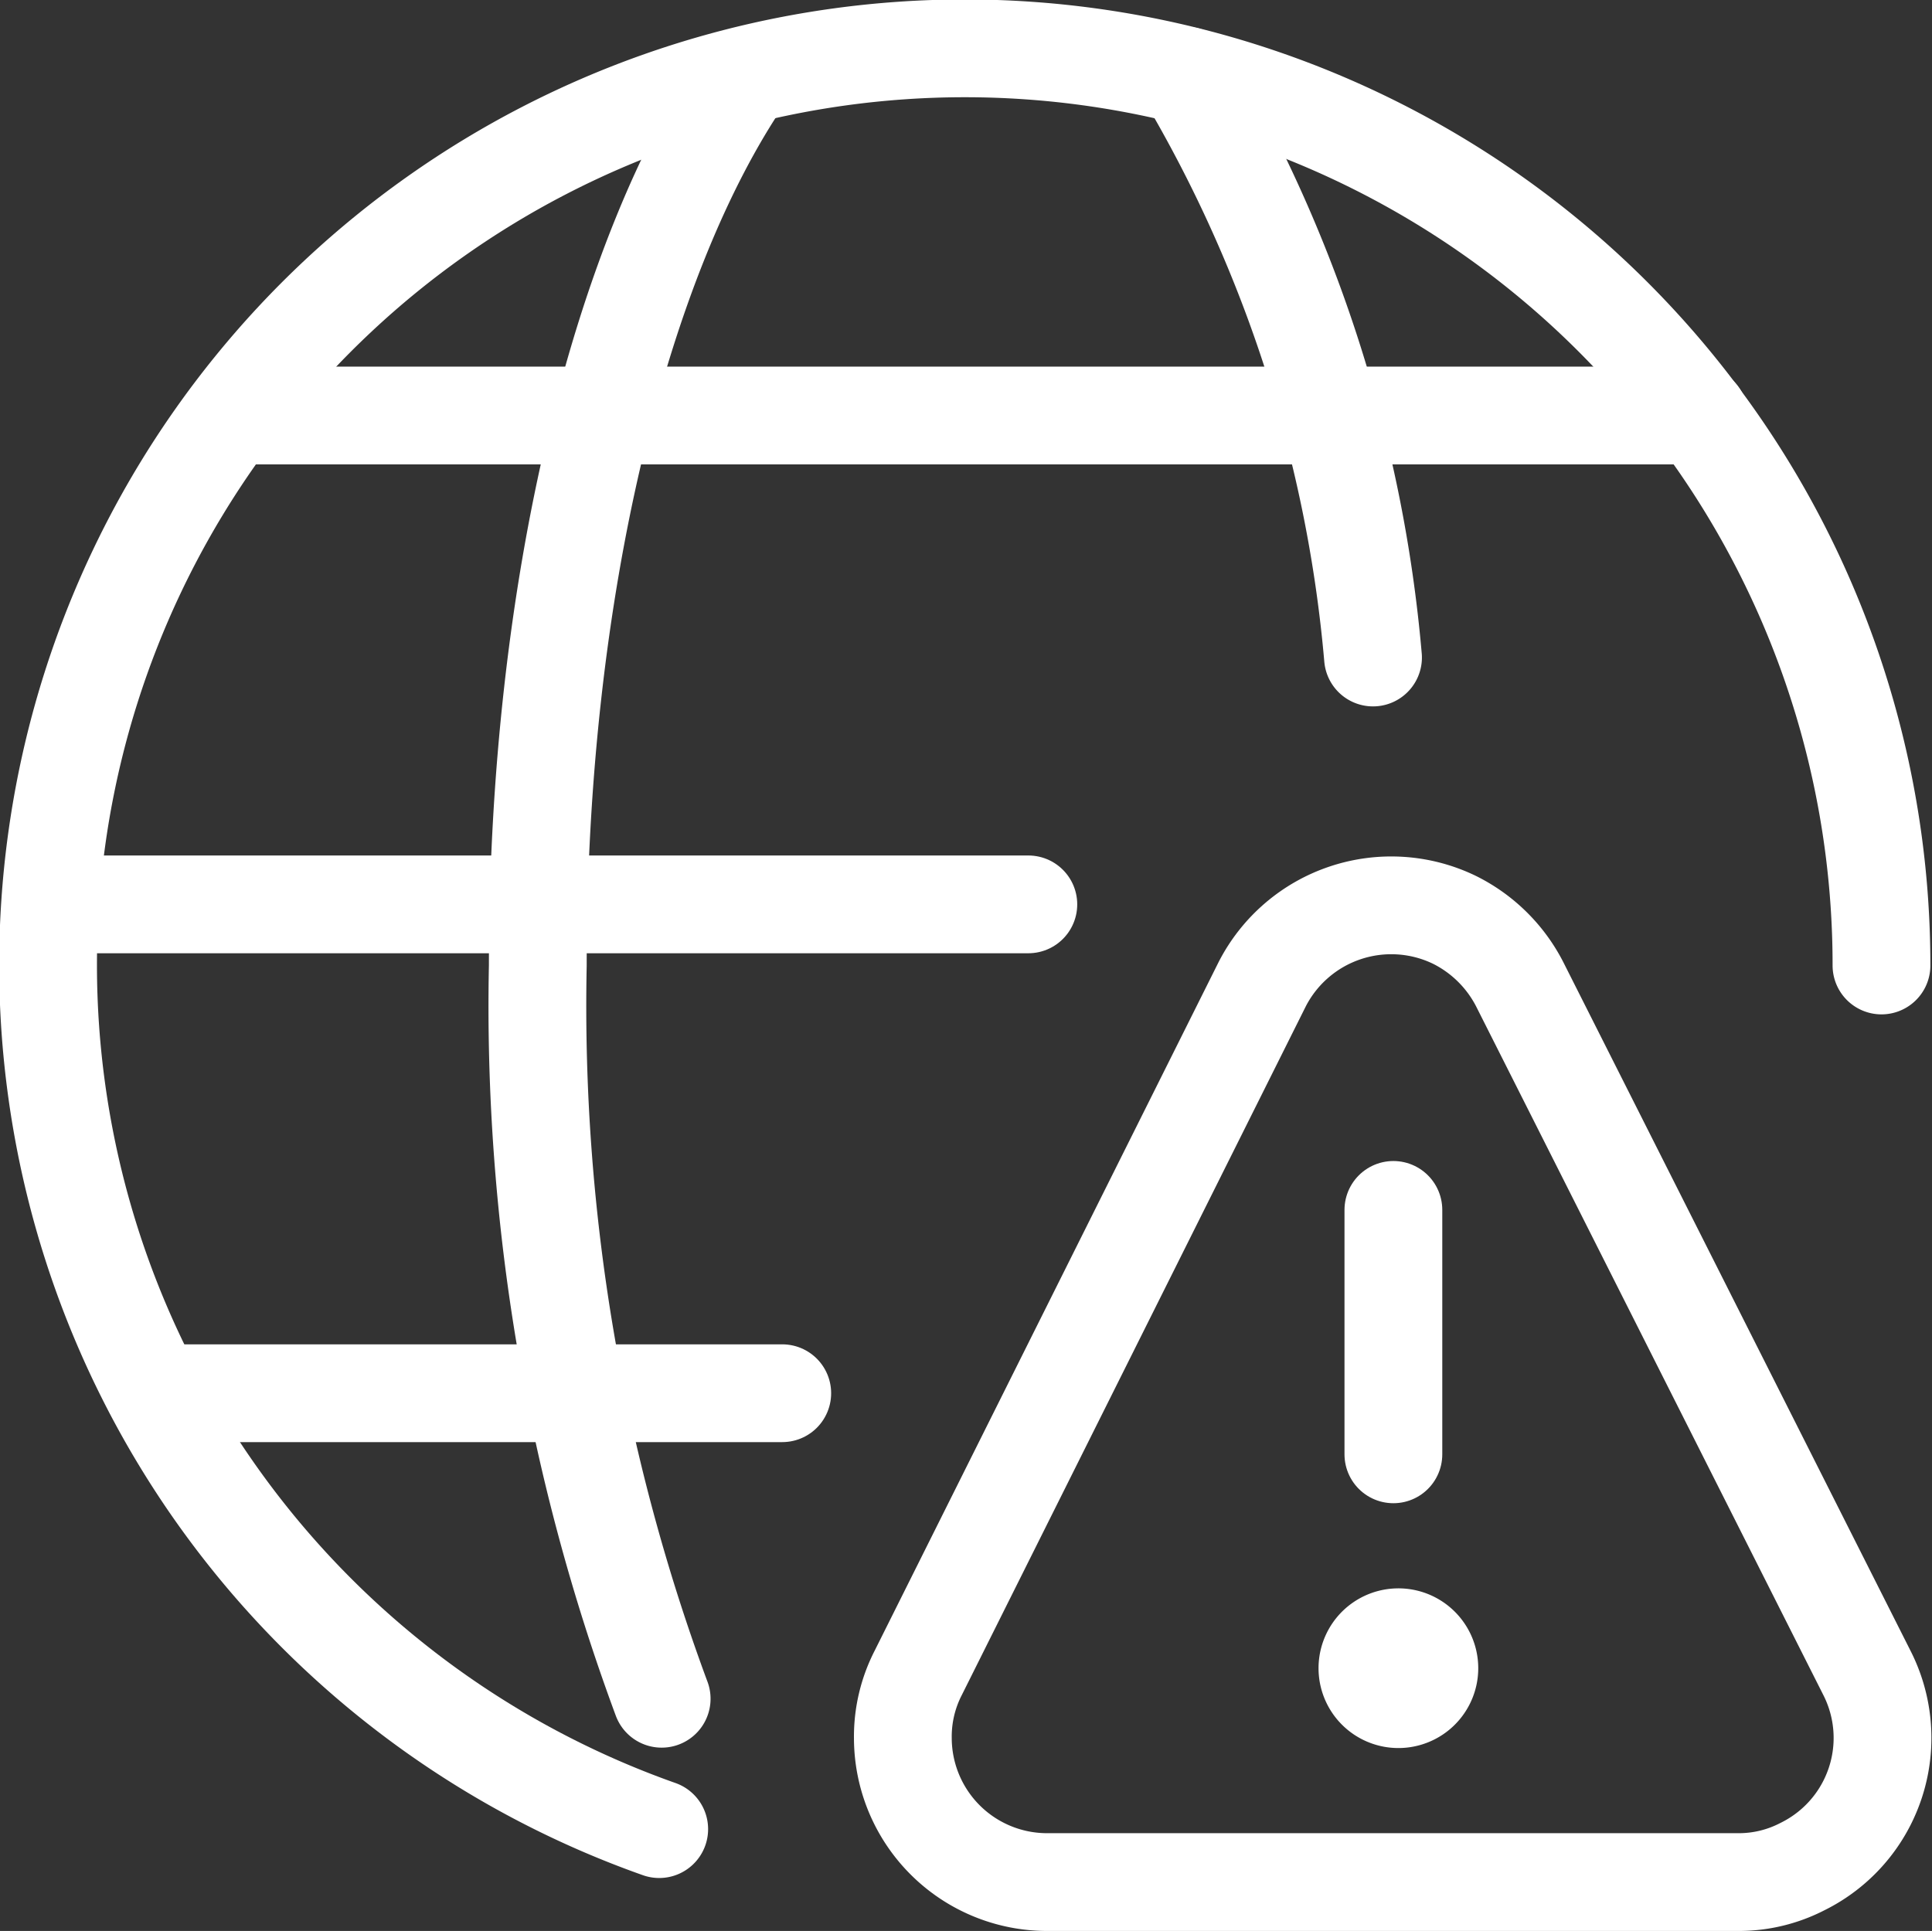 <svg id="Layer_1" data-name="Layer 1" xmlns="http://www.w3.org/2000/svg" viewBox="0 0 23.71 23.7"><rect x="0" y="0" width="23.71" height="23.7" fill="#333333" stroke="none"/><defs><style>.fix-icon-1{fill:none;stroke:#ffffff;stroke-linecap:round;stroke-linejoin:round;stroke-width:1.2px;}</style></defs><title>Fix Icon</title><path class="fix-icon-1" d="M8.24,22.6a11.25,11.25,0,1,1,15-10.6" transform="translate(-0.15 -0.15)"/><path class="fix-icon-1" d="M9.29,1.08C7.77,3.31,6.75,7.37,6.75,12a24.45,24.45,0,0,0,1.52,9" transform="translate(-0.15 -0.15)"/><path class="fix-icon-1" d="M.77,11.25h12" transform="translate(-0.15 -0.15)"/><path class="fix-icon-1" d="M3,5.25H21" transform="translate(-0.15 -0.15)"/><path class="fix-icon-1" d="M2.05,17.25h7.7" transform="translate(-0.15 -0.15)"/><path class="fix-icon-1" d="M14.71,1.08A16.92,16.92,0,0,1,17,8.22" transform="translate(-0.15 -0.15)"/><path class="fix-icon-1" d="M17.25,20.25a.38.38,0,1,1,0,.75.38.38,0,0,1,0-.75" transform="translate(-0.15 -0.15)"/><path class="fix-icon-1" d="M17.25,18V15" transform="translate(-0.15 -0.15)"/><path class="fix-icon-1" d="M23.06,20.68a1.76,1.76,0,0,1-.79,2.38,1.7,1.7,0,0,1-.79.19H13a1.77,1.77,0,0,1-1.77-1.77,1.71,1.71,0,0,1,.19-.8l4.22-8.45A1.78,1.78,0,0,1,18,11.44a1.8,1.8,0,0,1,.8.79Z" transform="translate(-0.15 -0.15)"/></svg>